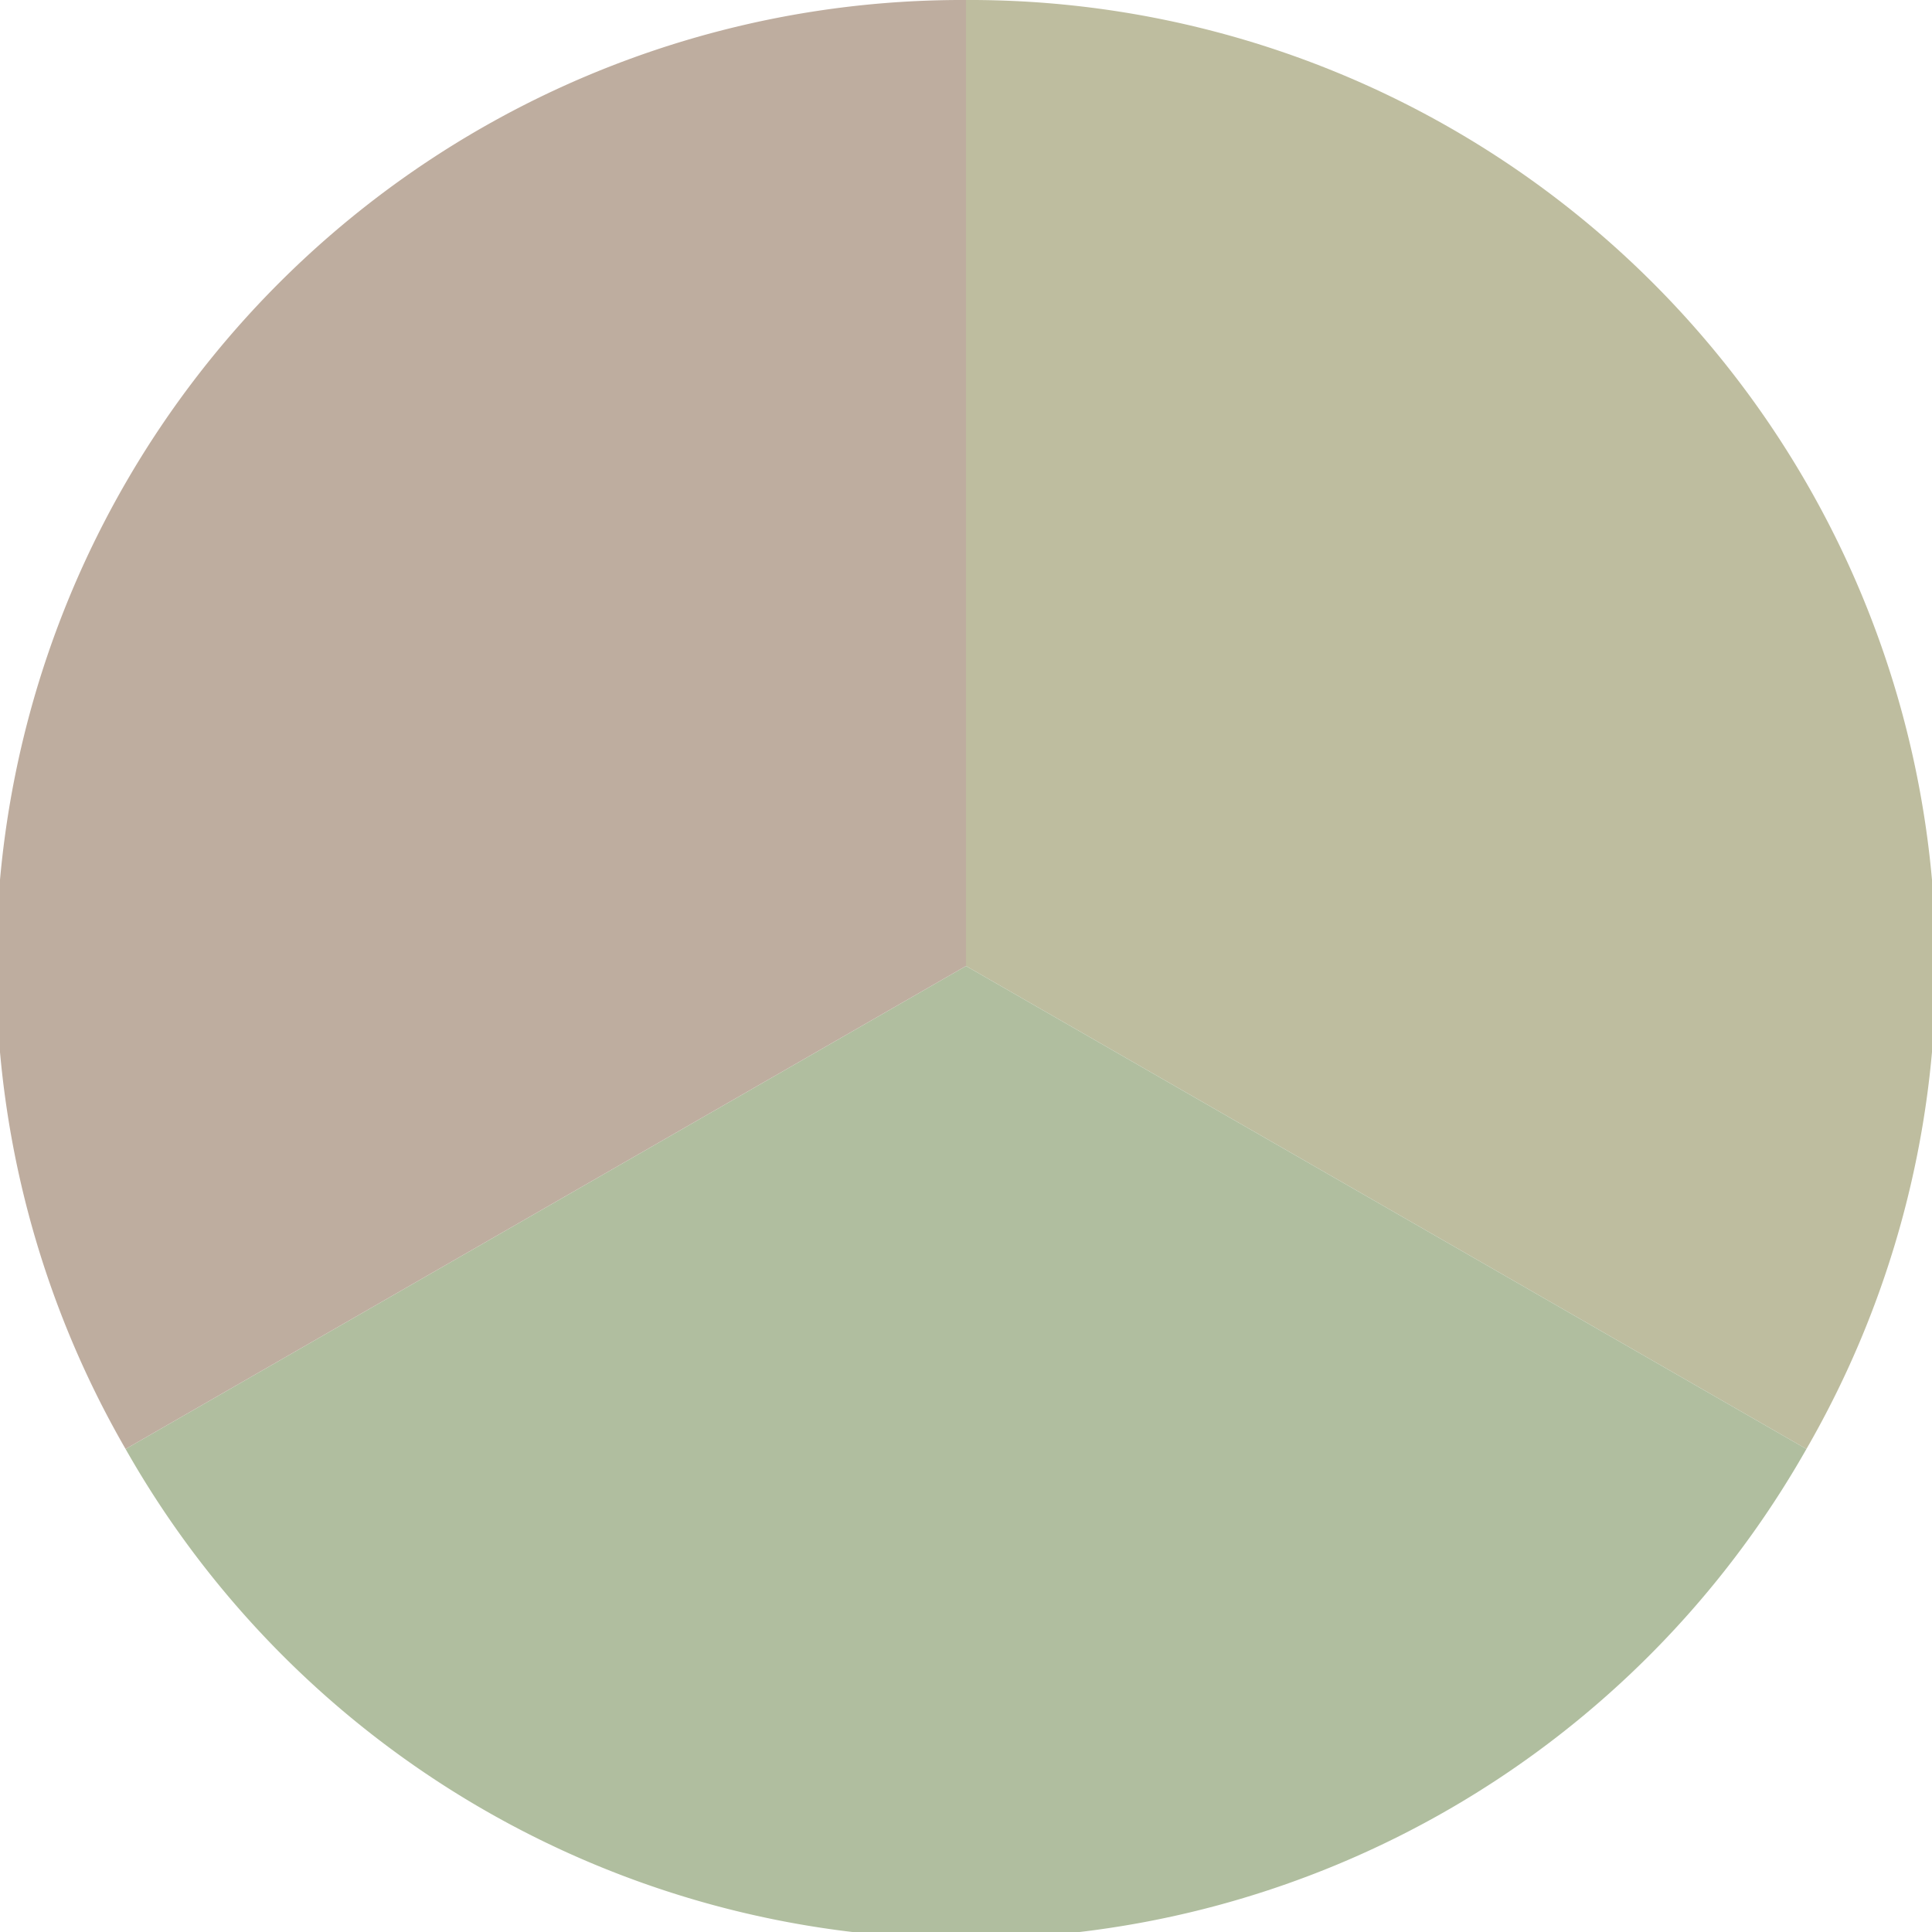<?xml version="1.0" standalone="no"?>
<svg width="500" height="500" viewBox="-1 -1 2 2" xmlns="http://www.w3.org/2000/svg">
        <path d="M 0 -1 
             A 1,1 0 0,1 0.87 0.5             L 0,0
             z" fill="#bebd9f" />
            <path d="M 0.87 0.5 
             A 1,1 0 0,1 -0.87 0.5             L 0,0
             z" fill="#b0be9f" />
            <path d="M -0.87 0.5 
             A 1,1 0 0,1 -0 -1             L 0,0
             z" fill="#bead9f" />
    </svg>

